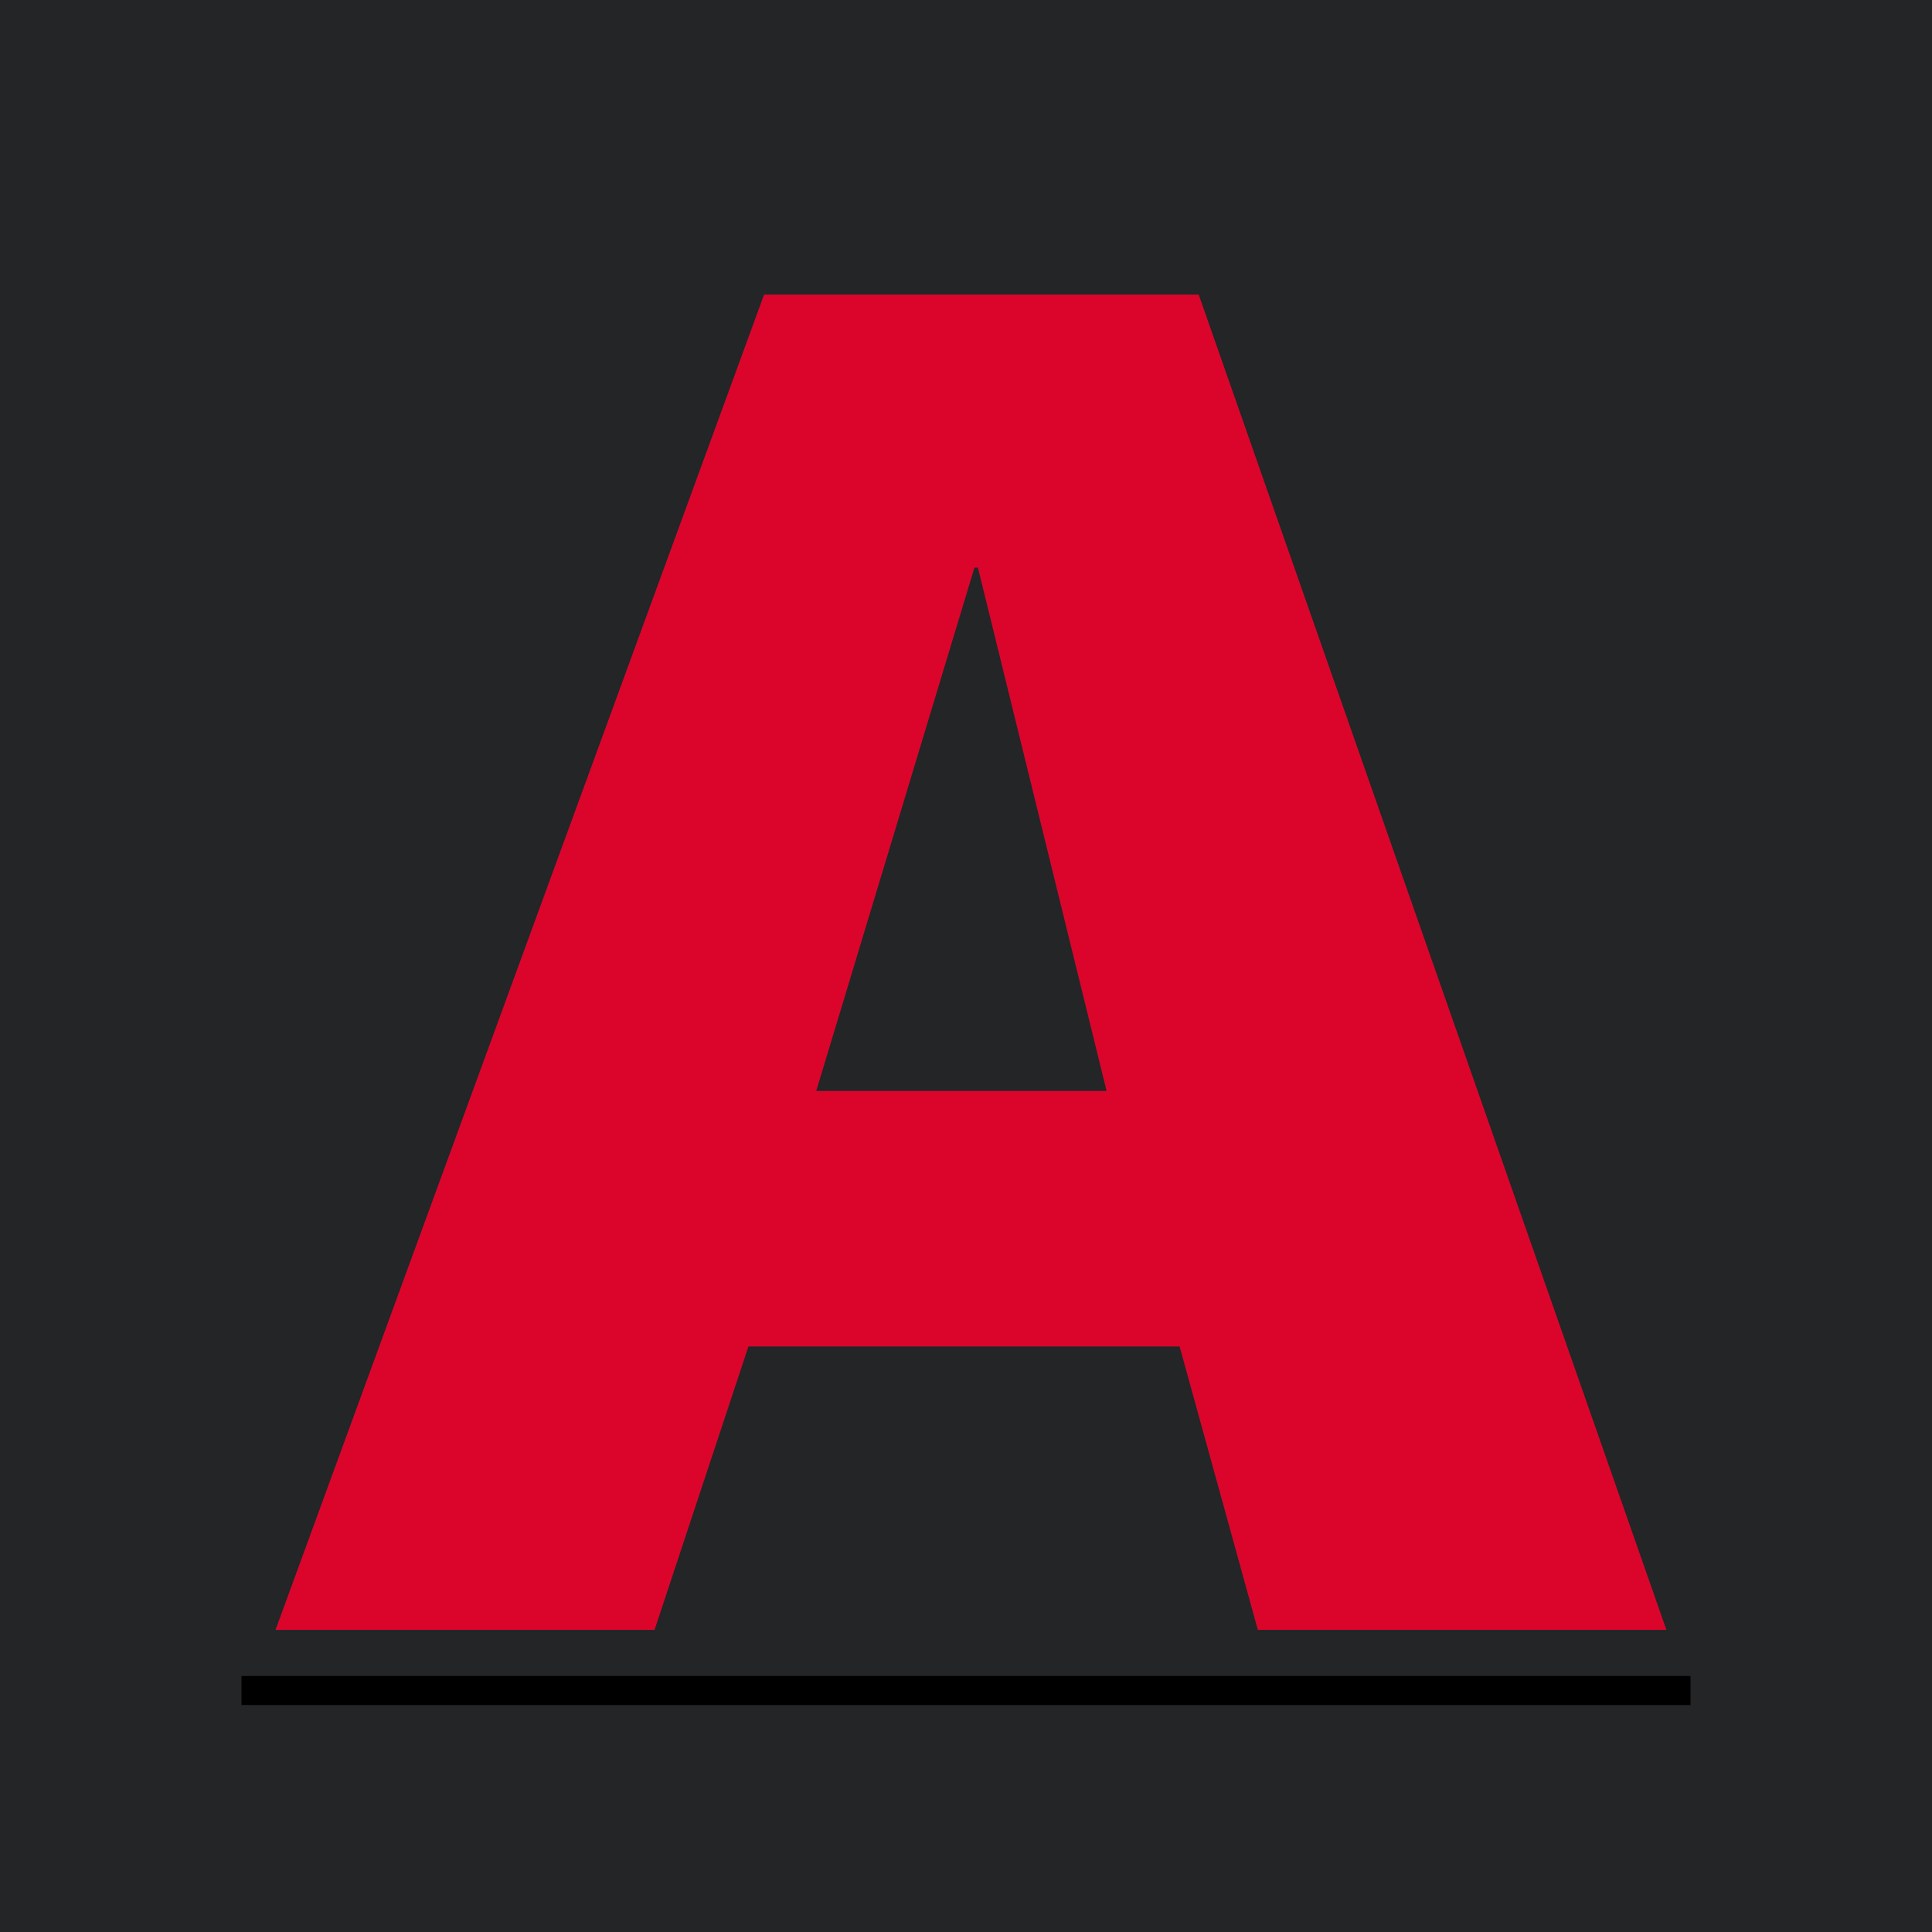 <?xml version="1.0" encoding="utf-8"?>
<svg version="1.1" xmlns="http://www.w3.org/2000/svg" width="200px" height="200px" viewBox="0 0 200 200" xml:space="preserve">
  <style>
  .cls-1 {fill:#db052c}
  .cls-2 {fill:#232527}
  .cls-3 {stroke:#000;stroke-width:3;}
  </style>
  <rect class="cls-2" x="0" y="0" width="100%" height="100%" />
  <line class="cls-3" x1="25" y1="175" x2="175" y2="175" />
  <g transform="translate(140 -125) scale(1.5)">
    <path class="cls-1" d="M-6.526,195.816H21.67l-32.276-92.148h-29.996l-33.716,92.148h26.157l6.479-19.557h29.757L-6.526,195.816 L-6.526,195.816z M-16.965,158.622h-20.038l10.919-36.116h0.24L-16.965,158.622L-16.965,158.622z" />
  </g>
</svg>
